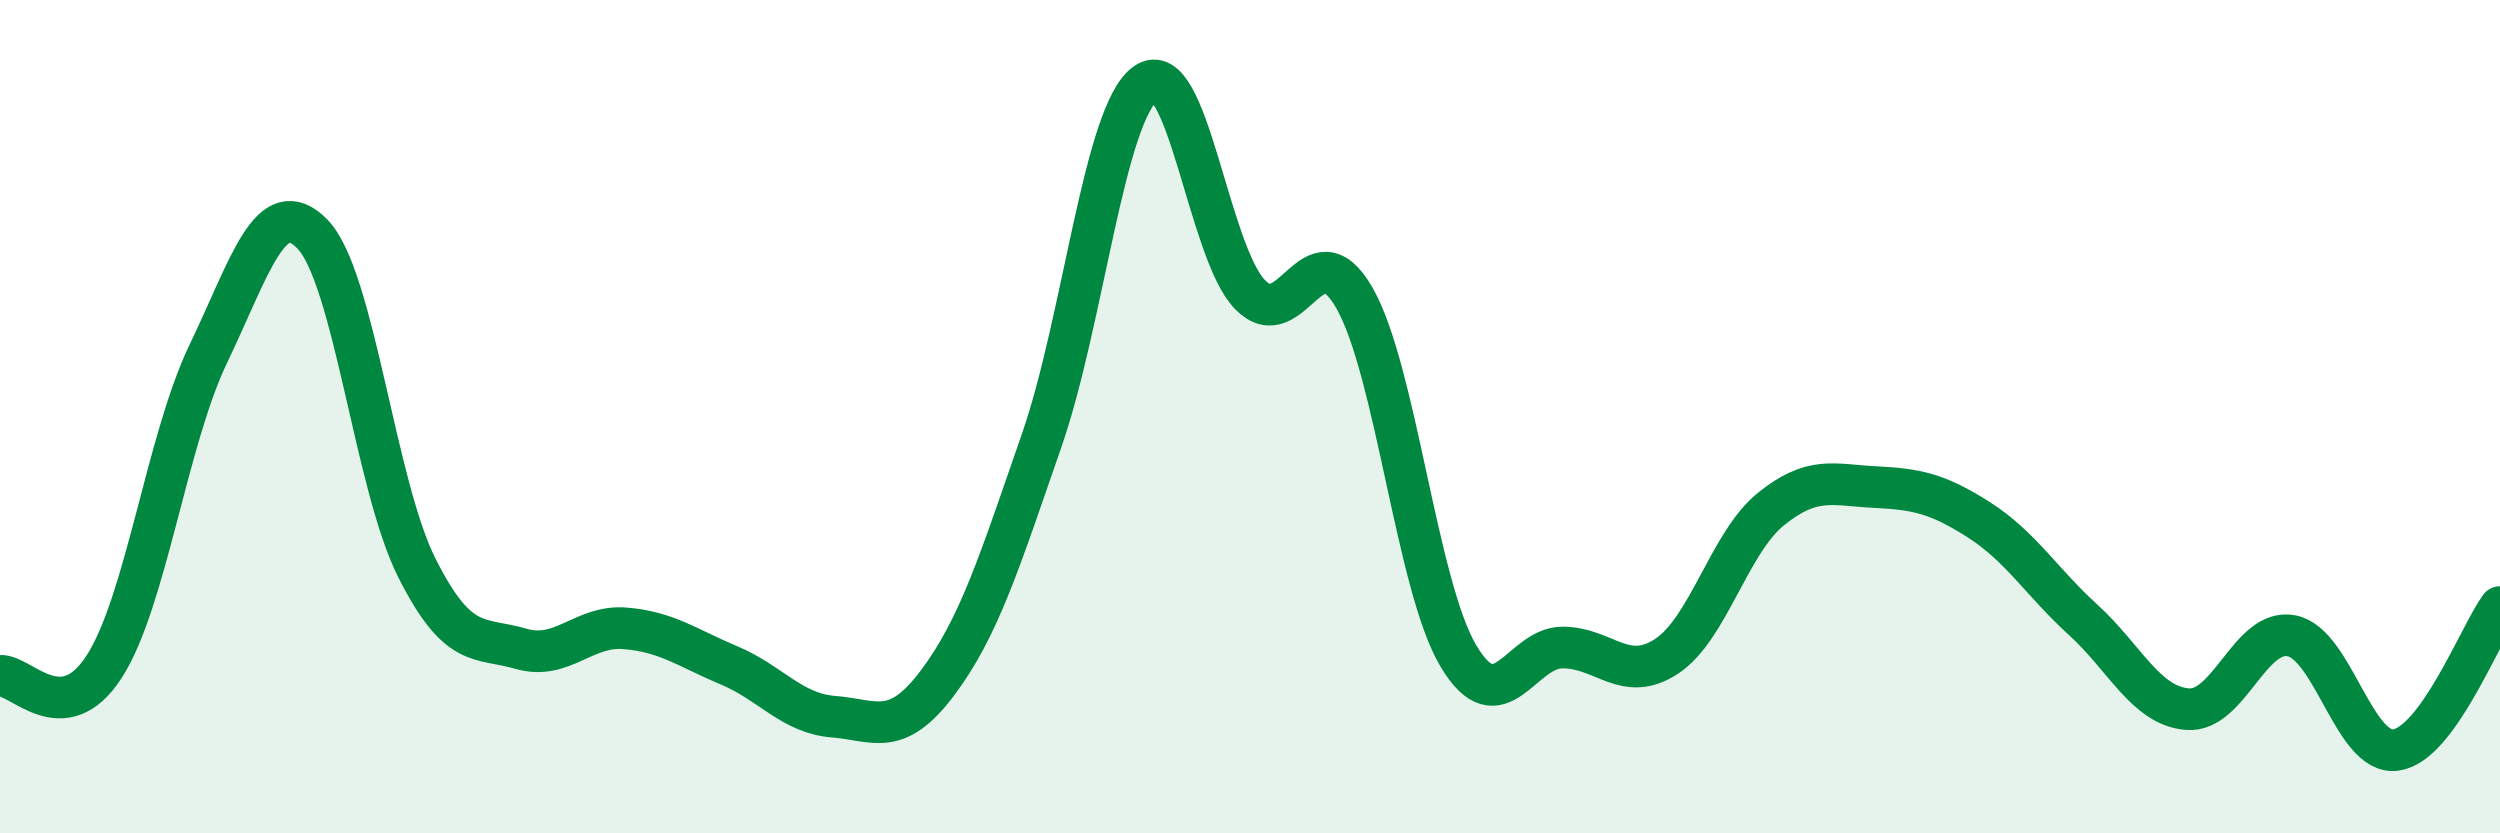 
    <svg width="60" height="20" viewBox="0 0 60 20" xmlns="http://www.w3.org/2000/svg">
      <path
        d="M 0,16.22 C 0.5,16.18 1.5,17.55 2.5,16 C 3.5,14.45 4,10.57 5,8.49 C 6,6.41 6.5,4.59 7.5,5.62 C 8.5,6.65 9,11.63 10,13.62 C 11,15.61 11.5,15.28 12.5,15.57 C 13.5,15.86 14,15 15,15.08 C 16,15.16 16.5,15.55 17.5,15.97 C 18.5,16.39 19,17.12 20,17.2 C 21,17.28 21.5,17.72 22.5,16.39 C 23.5,15.06 24,13.45 25,10.57 C 26,7.69 26.5,2.7 27.5,2 C 28.5,1.3 29,6.04 30,7.07 C 31,8.1 31.5,5.41 32.5,7.14 C 33.5,8.87 34,14.06 35,15.74 C 36,17.42 36.5,15.54 37.5,15.54 C 38.5,15.54 39,16.41 40,15.75 C 41,15.09 41.5,13.03 42.5,12.22 C 43.5,11.41 44,11.64 45,11.69 C 46,11.74 46.5,11.84 47.5,12.48 C 48.5,13.12 49,13.97 50,14.88 C 51,15.79 51.5,16.94 52.5,17.02 C 53.5,17.1 54,15.06 55,15.26 C 56,15.46 56.5,18.14 57.5,18 C 58.5,17.86 59.5,15.26 60,14.57L60 20L0 20Z"
        fill="#008740"
        opacity="0.1"
        stroke-linecap="round"
        stroke-linejoin="round"
      />
      <path
        d="M 0,16.22 C 0.5,16.18 1.5,17.55 2.5,16 C 3.5,14.45 4,10.57 5,8.49 C 6,6.41 6.5,4.59 7.5,5.62 C 8.5,6.65 9,11.63 10,13.62 C 11,15.61 11.5,15.28 12.5,15.57 C 13.5,15.86 14,15 15,15.08 C 16,15.16 16.5,15.55 17.5,15.97 C 18.5,16.39 19,17.12 20,17.2 C 21,17.28 21.5,17.72 22.5,16.39 C 23.5,15.06 24,13.45 25,10.57 C 26,7.69 26.5,2.7 27.5,2 C 28.5,1.3 29,6.04 30,7.07 C 31,8.1 31.5,5.41 32.5,7.14 C 33.5,8.87 34,14.06 35,15.74 C 36,17.42 36.5,15.54 37.5,15.54 C 38.5,15.54 39,16.41 40,15.75 C 41,15.09 41.5,13.03 42.5,12.22 C 43.5,11.41 44,11.64 45,11.69 C 46,11.74 46.5,11.84 47.5,12.48 C 48.5,13.12 49,13.97 50,14.88 C 51,15.79 51.5,16.94 52.5,17.02 C 53.5,17.1 54,15.06 55,15.26 C 56,15.46 56.5,18.14 57.5,18 C 58.5,17.86 59.5,15.26 60,14.57"
        stroke="#008740"
        stroke-width="1"
        fill="none"
        stroke-linecap="round"
        stroke-linejoin="round"
      />
    </svg>
  